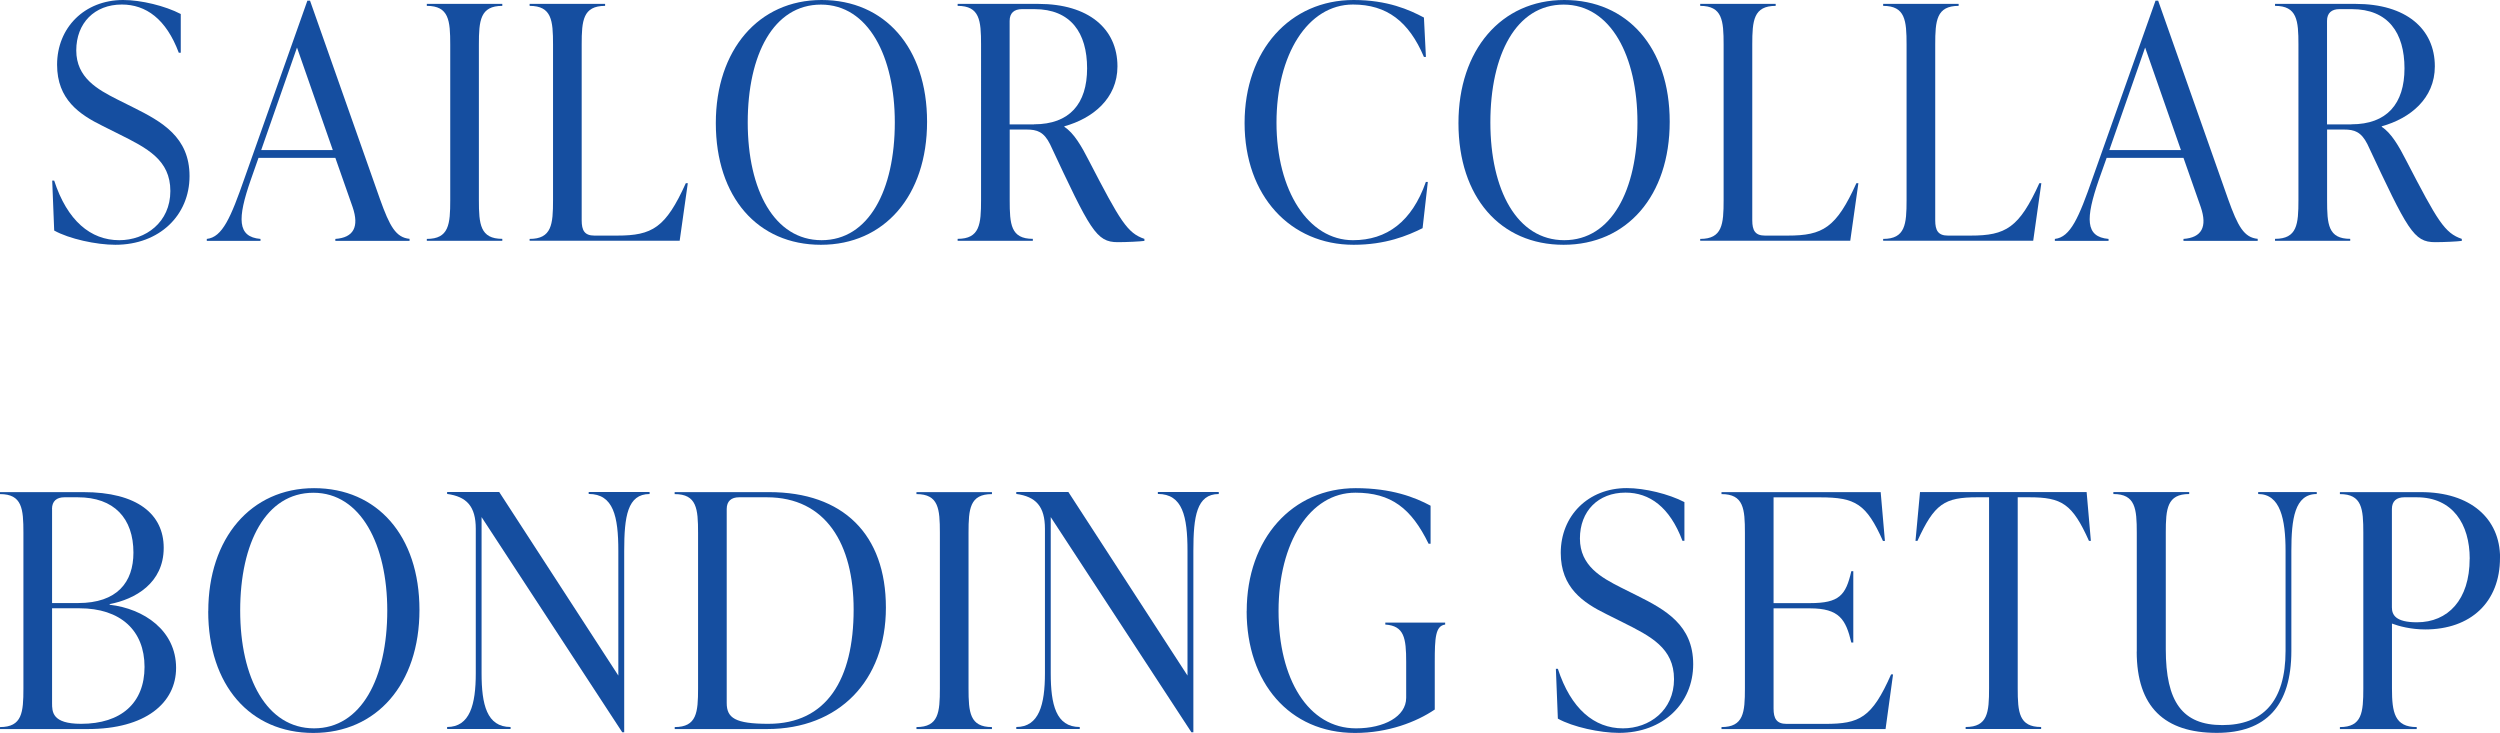 <?xml version="1.0" encoding="UTF-8"?><svg id="_レイヤー_2" xmlns="http://www.w3.org/2000/svg" viewBox="0 0 353.37 103.6"><defs><style>.cls-1{fill:#154ea0;}</style></defs><g id="txt"><path class="cls-1" d="M7.66,32.57l-.28-7.04h.28c1.84,5.66,5.15,8.42,9.2,8.42,3.73,0,7.22-2.53,7.22-6.95s-3.31-6.07-7.27-8.05l-2.3-1.15c-3.27-1.61-6.44-3.73-6.44-8.65C8.07,3.91,11.94,0,17.41,0c2.53,0,5.94.83,8.14,1.98v5.47h-.28c-1.79-4.78-4.65-6.81-8.05-6.81-3.86,0-6.44,2.62-6.44,6.49s3.04,5.52,5.75,6.9l2.3,1.15c4.05,2.02,7.96,4.19,7.96,9.71s-4.23,9.71-10.49,9.71c-2.67,0-6.53-.83-8.65-2.02Z"/><path class="cls-1" d="M57.89,33.77v.28h-10.49v-.28c2.58-.18,3.4-1.7,2.44-4.51l-2.44-6.95h-10.86l-1.1,3.13c-1.89,5.43-1.93,8.05,1.38,8.33v.28h-7.59v-.28c2.21-.23,3.4-3.04,5.34-8.6L43.45.09h.37l9.89,28.06c1.38,3.86,2.25,5.43,4.19,5.61ZM47.04,21.21l-5.06-14.49-5.06,14.49h10.12Z"/><path class="cls-1" d="M60.33,33.77c3.13,0,3.31-2.07,3.31-5.47V6.3c0-3.4-.18-5.47-3.31-5.47v-.28h10.67v.28c-3.13,0-3.31,2.07-3.31,5.47v21.99c0,3.4.18,5.47,3.31,5.47v.28h-10.67v-.28Z"/><path class="cls-1" d="M74.86,33.77c3.13,0,3.31-2.07,3.31-5.47V6.3c0-3.4-.18-5.47-3.31-5.47v-.28h10.67v.28c-3.13,0-3.31,2.07-3.31,5.47v24.84c0,1.43.41,2.16,1.79,2.16h3.22c4.97,0,6.86-1.1,9.71-7.41h.28l-1.15,8.14h-21.21v-.28Z"/><path class="cls-1" d="M101.18,17.39c0-10.31,6.03-17.39,14.95-17.39s14.91,6.72,14.91,17.21-6.07,17.39-15,17.39-14.86-6.72-14.86-17.21ZM126.48,17.3c0-9.29-3.73-16.65-10.44-16.65s-10.35,7.08-10.35,16.65,3.77,16.65,10.44,16.65,10.35-7.08,10.35-16.65Z"/><path class="cls-1" d="M161.76,33.77v.28c-.6.09-2.53.18-3.77.18-3.04,0-3.87-1.66-9.57-13.85-.87-1.75-1.84-2.07-3.31-2.07h-2.39v9.98c0,3.4.14,5.47,3.27,5.47v.28h-10.63v-.28c3.13,0,3.31-2.07,3.31-5.47V6.3c0-3.4-.18-5.47-3.31-5.47v-.28h11.41c7.08,0,11.18,3.5,11.18,8.83,0,4.55-3.5,7.36-7.5,8.47v.09c1.33.83,2.44,2.76,3.45,4.74,4.46,8.6,5.43,10.26,7.87,11.09ZM146.16,17.57c5.02,0,7.5-2.9,7.5-7.91s-2.3-8.37-7.45-8.37h-1.75c-1.11,0-1.75.55-1.75,1.66v14.63h3.45Z"/><path class="cls-1" d="M175.92,17.39c0-10.31,6.44-17.39,15.41-17.39,4.79,0,7.87,1.38,9.94,2.48l.28,5.57h-.28c-2.12-5.01-5.24-7.41-10.03-7.41-6.39,0-10.81,7.08-10.81,16.7s4.51,16.61,10.81,16.61c4.79,0,8.33-2.62,10.3-8.23h.28l-.74,6.53c-2.12,1.06-5.24,2.35-9.75,2.35-8.92,0-15.41-6.9-15.41-17.21Z"/><path class="cls-1" d="M206.15,17.39c0-10.31,6.03-17.39,14.95-17.39s14.91,6.72,14.91,17.21-6.07,17.39-15,17.39-14.86-6.72-14.86-17.21ZM231.45,17.3c0-9.29-3.73-16.65-10.44-16.65s-10.35,7.08-10.35,16.65,3.77,16.65,10.44,16.65,10.35-7.08,10.35-16.65Z"/><path class="cls-1" d="M240.32,33.77c3.13,0,3.31-2.07,3.31-5.47V6.3c0-3.4-.18-5.47-3.31-5.47v-.28h10.67v.28c-3.13,0-3.31,2.07-3.31,5.47v24.84c0,1.43.41,2.16,1.79,2.16h3.22c4.97,0,6.86-1.1,9.71-7.41h.28l-1.15,8.14h-21.21v-.28Z"/><path class="cls-1" d="M266.18,33.77c3.13,0,3.31-2.07,3.31-5.47V6.3c0-3.4-.18-5.47-3.31-5.47v-.28h10.67v.28c-3.13,0-3.31,2.07-3.31,5.47v24.84c0,1.43.41,2.16,1.79,2.16h3.22c4.97,0,6.85-1.1,9.71-7.41h.28l-1.15,8.14h-21.21v-.28Z"/><path class="cls-1" d="M319.12,33.77v.28h-10.49v-.28c2.58-.18,3.4-1.7,2.44-4.51l-2.44-6.95h-10.86l-1.11,3.13c-1.88,5.43-1.93,8.05,1.38,8.33v.28h-7.59v-.28c2.21-.23,3.4-3.04,5.34-8.6L304.68.09h.37l9.89,28.06c1.38,3.86,2.25,5.43,4.19,5.61ZM308.27,21.21l-5.06-14.49-5.06,14.49h10.12Z"/><path class="cls-1" d="M347.97,33.77v.28c-.6.09-2.53.18-3.77.18-3.04,0-3.86-1.66-9.57-13.85-.88-1.75-1.84-2.07-3.31-2.07h-2.39v9.98c0,3.4.14,5.47,3.27,5.47v.28h-10.63v-.28c3.13,0,3.31-2.07,3.31-5.47V6.3c0-3.4-.18-5.47-3.31-5.47v-.28h11.41c7.08,0,11.18,3.5,11.18,8.83,0,4.55-3.5,7.36-7.5,8.47v.09c1.33.83,2.44,2.76,3.45,4.74,4.46,8.6,5.43,10.26,7.87,11.09ZM332.37,17.57c5.01,0,7.5-2.9,7.5-7.91s-2.3-8.37-7.45-8.37h-1.75c-1.1,0-1.75.55-1.75,1.66v14.63h3.45Z"/><path class="cls-1" d="M24.89,94.4c0,4.97-4.33,8.65-12.47,8.65H0v-.28c3.13,0,3.31-2.07,3.31-5.47v-21.99c0-3.4-.18-5.47-3.31-5.47v-.28h11.78c7.64,0,11.36,3.13,11.36,7.87,0,5.01-4.05,7.27-7.64,7.96v.09c4.83.55,9.39,3.63,9.39,8.93ZM7.36,71.94v13.3h3.68c5.52,0,7.82-2.94,7.82-7.13,0-4.83-2.71-7.82-7.87-7.82h-1.89c-1.1,0-1.75.55-1.75,1.66ZM20.43,94.26c0-5.15-3.4-8.28-9.2-8.28h-3.87v13.39c0,1.24,0,2.94,4.1,2.94,5.66,0,8.97-2.94,8.97-8.05Z"/><path class="cls-1" d="M29.44,86.39c0-10.31,6.03-17.39,14.95-17.39s14.9,6.72,14.9,17.21-6.07,17.39-15,17.39-14.86-6.72-14.86-17.21ZM54.74,86.3c0-9.29-3.73-16.65-10.44-16.65s-10.35,7.08-10.35,16.65,3.77,16.65,10.44,16.65,10.35-7.08,10.35-16.65Z"/><path class="cls-1" d="M91.82,69.55v.28c-3.13,0-3.59,3.17-3.59,8.05v25.62h-.28l-19.88-30.41v22.08c0,4.42.74,7.59,4.1,7.59v.28h-8.97v-.28c3.22,0,4.05-3.17,4.05-7.59v-20.43c0-3.17-1.29-4.55-4.05-4.92v-.28h7.36l16.84,25.95v-17.62c0-4.88-.69-8.05-4.19-8.05v-.28h8.6Z"/><path class="cls-1" d="M95.36,102.77c3.13,0,3.31-2.07,3.31-5.47v-21.99c0-3.4-.18-5.47-3.31-5.47v-.28h13.34c10.49,0,16.52,5.98,16.52,16.33s-6.67,17.16-16.79,17.16h-13.06v-.28ZM120.66,86.16c0-9.25-3.91-15.87-12.28-15.87h-3.91c-1.11,0-1.75.55-1.75,1.66v27.42c0,2.12,1.2,2.94,5.89,2.94,8.23,0,12.05-6.26,12.05-16.15Z"/><path class="cls-1" d="M129.54,102.77c3.13,0,3.31-2.07,3.31-5.47v-21.99c0-3.4-.18-5.47-3.31-5.47v-.28h10.67v.28c-3.13,0-3.31,2.07-3.31,5.47v21.99c0,3.4.18,5.47,3.31,5.47v.28h-10.67v-.28Z"/><path class="cls-1" d="M172.27,69.55v.28c-3.13,0-3.59,3.17-3.59,8.05v25.62h-.28l-19.88-30.41v22.08c0,4.42.74,7.59,4.1,7.59v.28h-8.97v-.28c3.22,0,4.05-3.17,4.05-7.59v-20.43c0-3.17-1.29-4.55-4.05-4.92v-.28h7.36l16.84,25.95v-17.62c0-4.88-.69-8.05-4.19-8.05v-.28h8.6Z"/><path class="cls-1" d="M176.22,86.39c0-10.31,6.49-17.39,15.41-17.39,5.06,0,8.37,1.29,10.58,2.48v5.38h-.28c-2.44-5.01-5.29-7.22-10.35-7.22-6.44,0-10.86,7.08-10.86,16.7s4.19,16.61,10.95,16.61c3.96,0,7.09-1.66,7.09-4.32v-5.06c0-3.4-.28-5.11-2.95-5.29v-.28h8.46v.28c-1.38.18-1.47,1.89-1.47,5.29v6.72c-2.58,1.75-6.58,3.31-11.27,3.31-9.29,0-15.32-7.13-15.32-17.21Z"/><path class="cls-1" d="M220.2,101.57l-.28-7.04h.28c1.84,5.66,5.15,8.42,9.2,8.42,3.73,0,7.22-2.53,7.22-6.95s-3.31-6.07-7.27-8.05l-2.3-1.15c-3.27-1.61-6.44-3.73-6.44-8.65,0-5.24,3.87-9.16,9.34-9.16,2.53,0,5.93.83,8.14,1.98v5.47h-.28c-1.79-4.78-4.65-6.81-8.05-6.81-3.87,0-6.44,2.62-6.44,6.49s3.04,5.52,5.75,6.9l2.3,1.15c4.05,2.02,7.96,4.19,7.96,9.71s-4.23,9.71-10.49,9.71c-2.67,0-6.53-.83-8.65-2.02Z"/><path class="cls-1" d="M267.58,95.32l-1.06,7.73h-23.19v-.28c3.13,0,3.31-2.07,3.31-5.47v-21.99c0-3.4-.18-5.47-3.31-5.47v-.28h22.5l.6,6.9h-.28c-2.35-5.24-3.87-6.16-8.88-6.16h-6.58v14.95h5.15c4.14,0,5.06-1.1,5.84-4.51h.28v10.08h-.28c-.78-3.27-1.7-4.83-5.84-4.83h-5.15v14.17c0,1.38.41,2.16,1.84,2.16h5.43c4.88,0,6.62-.83,9.34-6.99h.28Z"/><path class="cls-1" d="M295.55,76.45h-.28c-2.35-5.24-3.82-6.16-8.46-6.16h-1.61v27c0,3.4.18,5.47,3.31,5.47v.28h-10.67v-.28c3.13,0,3.31-2.07,3.31-5.47v-27h-1.66c-4.65,0-6.07.92-8.46,6.16h-.28l.64-6.9h23.55l.6,6.9Z"/><path class="cls-1" d="M302.03,92.09v-16.79c0-3.4-.19-5.47-3.31-5.47v-.28h10.72v.28c-3.13,0-3.31,2.07-3.31,5.47v16.47c0,7.45,2.35,10.72,8,10.72s8.93-3.27,8.93-10.49v-14.12c0-4.51-.74-8.05-3.87-8.05v-.28h8.28v.28c-3.13,0-3.59,3.54-3.59,8.05v14.12c0,7.77-3.59,11.59-10.54,11.59-7.36,0-11.32-3.63-11.32-11.5Z"/><path class="cls-1" d="M353.37,78.85c0,6.26-4.14,10.12-10.58,10.12-1.98,0-3.73-.46-4.69-.83v9.16c0,3.4.37,5.47,3.5,5.47v.28h-10.86v-.28c3.13,0,3.31-2.07,3.31-5.47v-21.99c0-3.4-.18-5.47-3.31-5.47v-.28h11.46c6.99,0,11.18,3.73,11.18,9.29ZM349.09,78.98c0-4.88-2.39-8.69-7.5-8.69h-1.75c-1.1,0-1.75.55-1.75,1.66v13.89c0,1.06.51,2.12,3.54,2.12,4.37,0,7.45-3.17,7.45-8.97Z"/></g></svg>